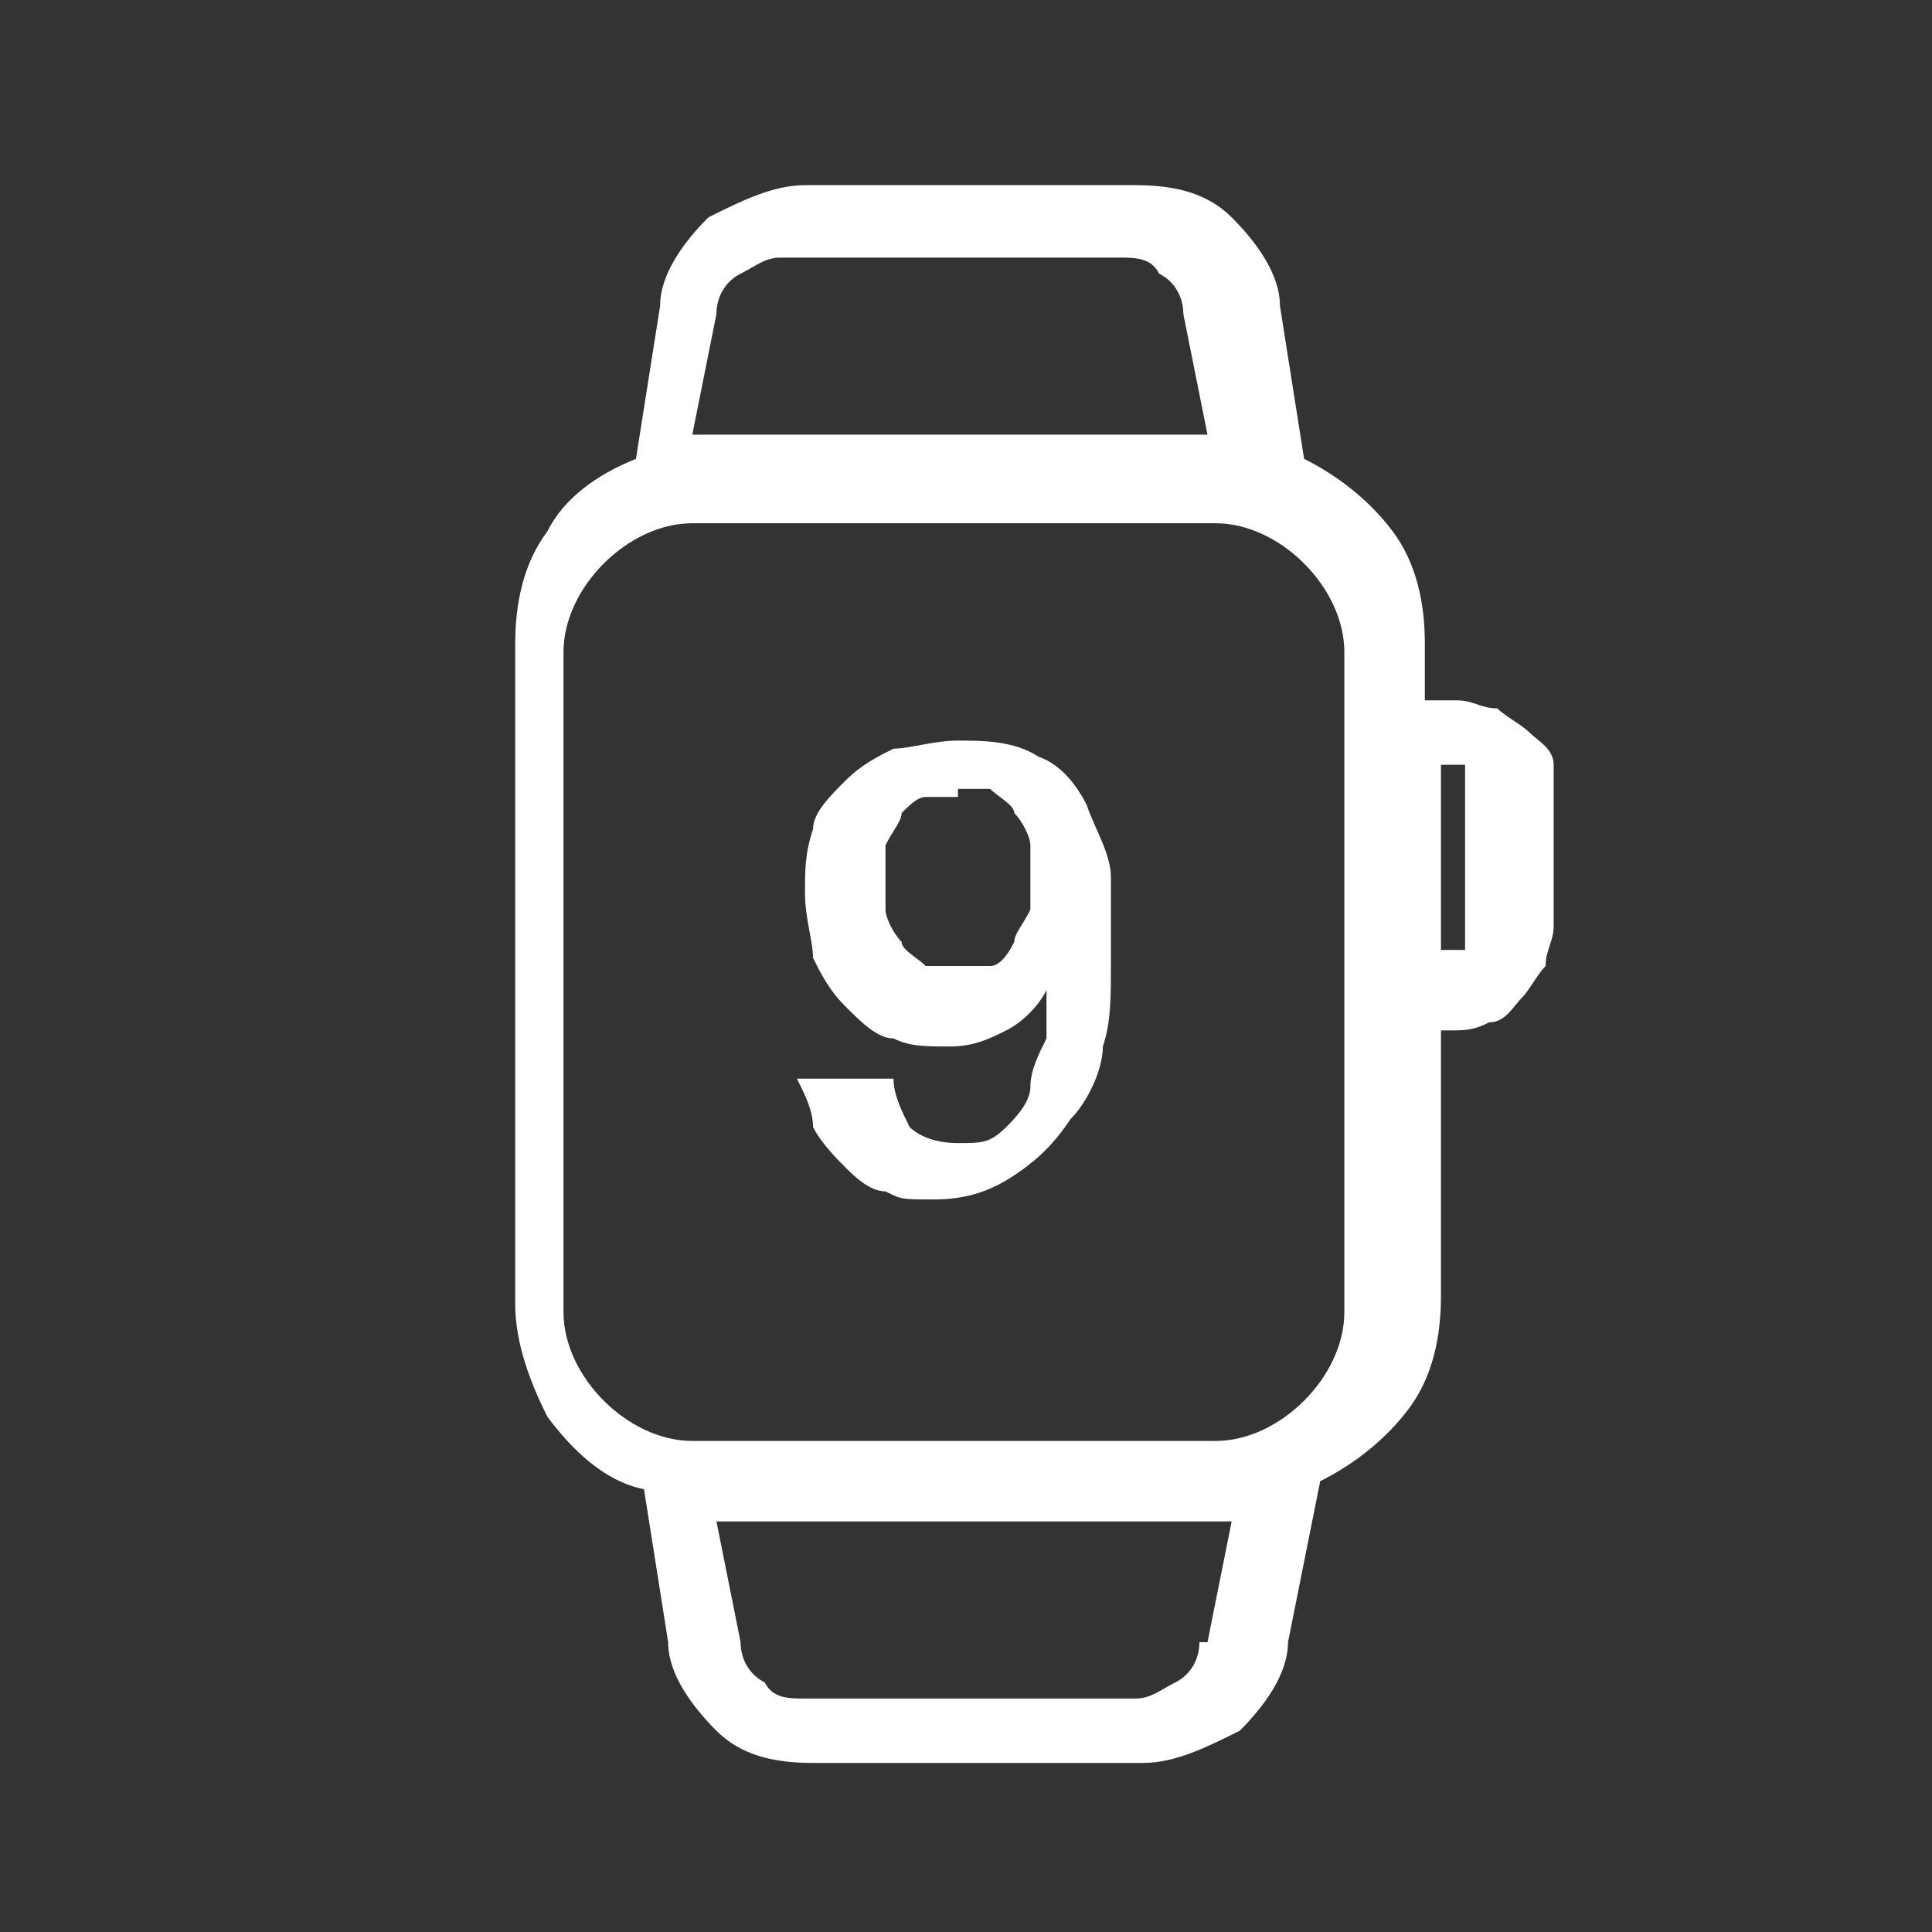 <?xml version="1.0" encoding="UTF-8"?>
<svg xmlns="http://www.w3.org/2000/svg" version="1.1" viewBox="0 0 24 24">
  <rect x="0" y="0" width="24" height="24" fill="#333333" stroke="none"/>
  <defs>
    <style>
      .cls-1 {
        fill: #fff;
      }
    </style>
  </defs>
  <!-- Generator: Adobe Illustrator 28.7.1, SVG Export Plug-In . SVG Version: 1.2.0 Build 142)  -->
  <g>
    <g id="Layer_1">
      <path class="cls-1" d="M17.8,8.7h-.1v-.7c0-.5-.1-1-.4-1.4-.3-.4-.7-.7-1.1-.9l-.3-1.9c0-.4-.3-.8-.6-1.1-.3-.3-.7-.4-1.2-.4h-4.1c-.4,0-.8.2-1.2.4-.3.3-.6.7-.6,1.1l-.3,1.9c-.5.2-.9.5-1.1.9-.3.4-.4.9-.4,1.4v8.2c0,.5.2,1,.4,1.4.3.4.7.8,1.2.9l.3,1.9c0,.4.3.8.6,1.1.3.3.7.4,1.2.4h4.1c.4,0,.8-.2,1.2-.4.3-.3.6-.7.6-1.1l.4-2c.4-.2.8-.5,1.1-.9s.4-.9.4-1.4v-3.3h.1c.2,0,.3,0,.5-.1.2,0,.3-.2.4-.3.1-.1.2-.3.3-.4,0-.2.1-.3.1-.5v-1.5c0-.2,0-.3,0-.5,0-.2-.2-.3-.3-.4-.1-.1-.3-.2-.4-.3-.2,0-.3-.1-.5-.1ZM9.8,3.2h4.1c.2,0,.4,0,.5.2.2.1.3.3.3.5l.3,1.5h-6.4l.3-1.5c0-.2.1-.4.3-.5.2-.1.3-.2.5-.2h0ZM14.9,20.4c0,.2-.1.4-.3.5-.2.1-.3.2-.5.2h-4.1c-.2,0-.4,0-.5-.2-.2-.1-.3-.3-.3-.5l-.3-1.5h6.4l-.3,1.5ZM16.7,16.3c0,.4-.2.8-.5,1.1-.3.3-.7.5-1.1.5h-6.5c-.4,0-.8-.2-1.1-.5-.3-.3-.5-.7-.5-1.1v-8.2c0-.4.2-.8.5-1.1.3-.3.7-.5,1.1-.5h6.5c.4,0,.8.2,1.1.5.3.3.5.7.5,1.1v8.2ZM18.2,11.6s0,0,0,.1c0,0,0,0,0,.1,0,0,0,0-.1,0,0,0,0,0-.1,0h-.1v-2.3h.1s0,0,.1,0c0,0,0,0,.1,0,0,0,0,0,0,.1,0,0,0,0,0,.1v1.6Z"/>
      <path class="cls-1" d="M11.1,13.4c0,.2.1.4.2.6.1.1.3.2.6.2s.4,0,.6-.2c.1-.1.3-.3.3-.5,0-.2.1-.4.2-.6,0-.2,0-.4,0-.6h0c-.1.2-.3.4-.5.5-.2.1-.4.2-.7.2s-.5,0-.7-.1c-.2,0-.4-.2-.6-.4-.2-.2-.3-.4-.4-.6,0-.2-.1-.5-.1-.8s0-.5.1-.8c0-.2.2-.4.4-.6.2-.2.4-.3.6-.4.2,0,.5-.1.8-.1s.7,0,1,.2c.3.1.5.4.6.6.1.3.3.6.3.9,0,.4,0,.7,0,1.1s0,.7-.1,1c0,.3-.2.7-.4.9-.2.3-.4.5-.7.7-.3.2-.6.3-1,.3s-.4,0-.6-.1c-.2,0-.4-.2-.5-.3-.1-.1-.3-.3-.4-.5,0-.2-.1-.4-.2-.6h.9ZM11.9,9.9c-.2,0-.3,0-.4,0-.1,0-.2.1-.3.2,0,.1-.1.2-.2.4,0,.1,0,.3,0,.4s0,.3,0,.4c0,.1.1.3.2.4,0,.1.2.2.3.3.1,0,.3,0,.4,0s.3,0,.4,0,.2-.1.3-.3c0-.1.1-.2.2-.4,0-.1,0-.3,0-.4s0-.3,0-.4c0-.1-.1-.3-.2-.4,0-.1-.2-.2-.3-.3-.1,0-.3,0-.4,0Z"/>
    </g>
  </g>
</svg>